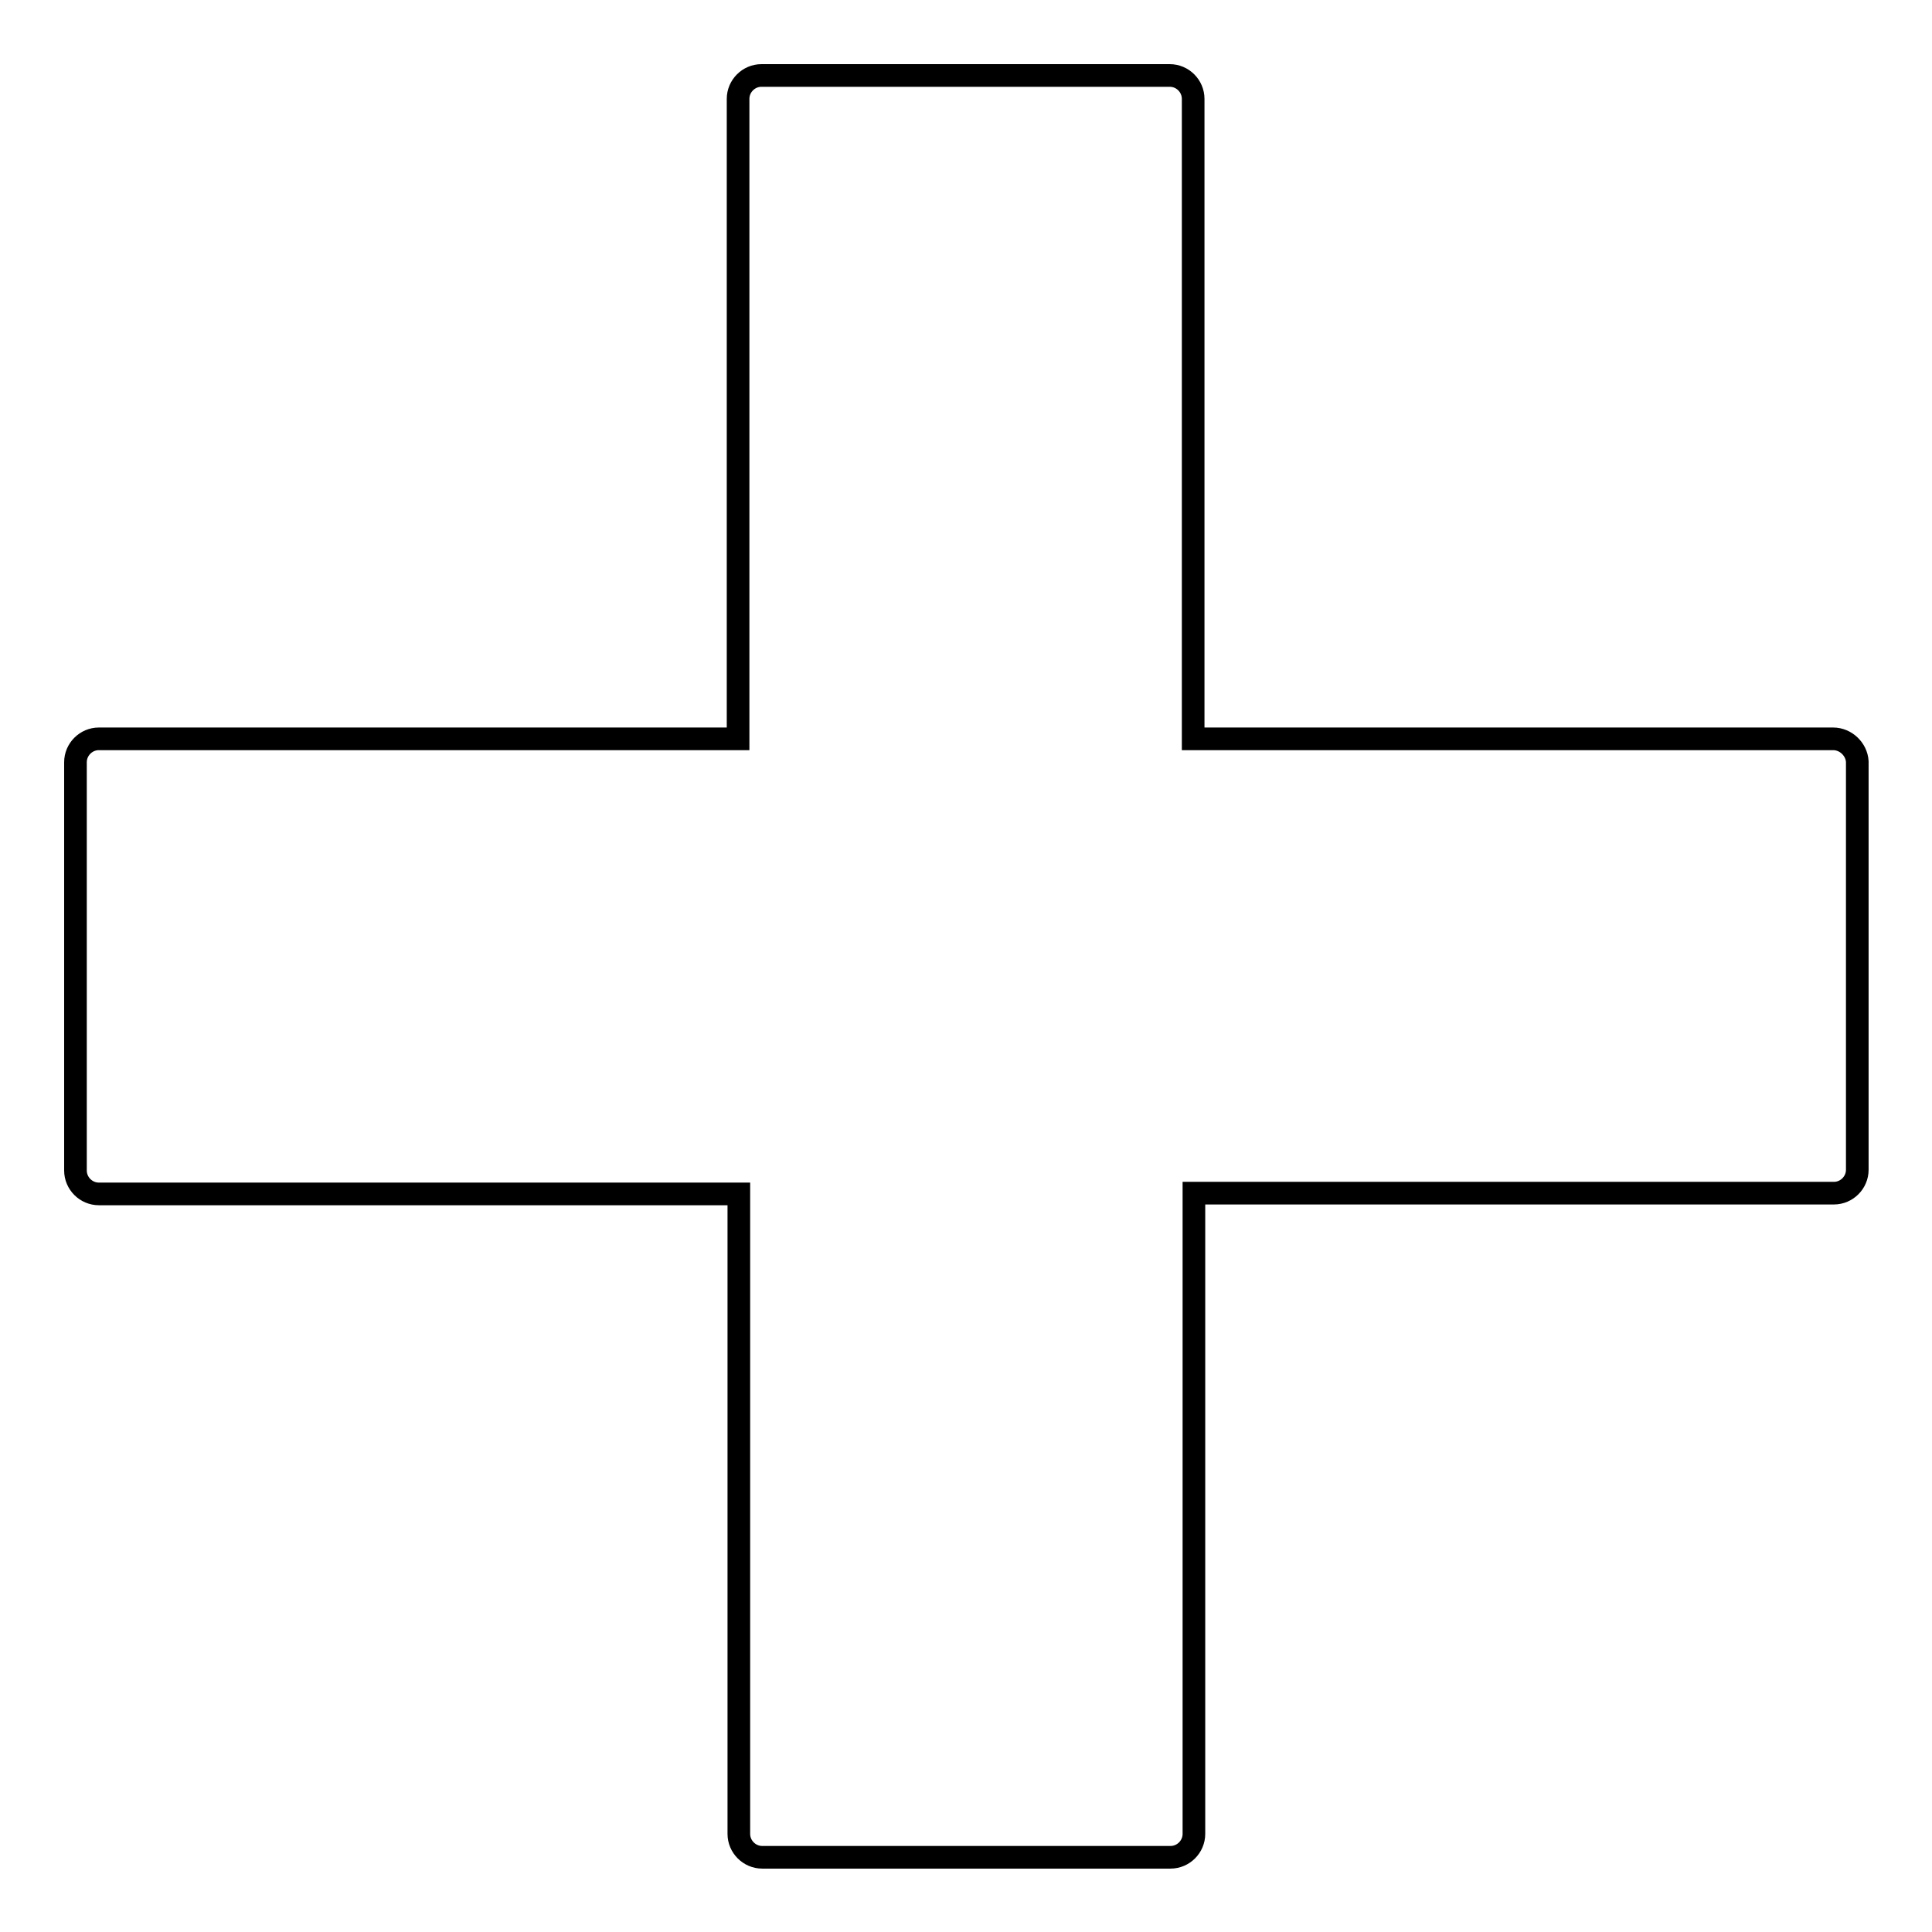 <?xml version="1.0" encoding="utf-8"?>
<!-- Svg Vector Icons : http://www.onlinewebfonts.com/icon -->
<!DOCTYPE svg PUBLIC "-//W3C//DTD SVG 1.1//EN" "http://www.w3.org/Graphics/SVG/1.1/DTD/svg11.dtd">
<svg version="1.1" xmlns="http://www.w3.org/2000/svg" xmlns:xlink="http://www.w3.org/1999/xlink" x="0px" y="0px" viewBox="0 0 256 256" enable-background="new 0 0 256 256" xml:space="preserve">
<g><g><path stroke-width="3" fill-opacity="0" stroke="#000000"  d="M242.9,97.9h-84.8V13.1c0-1.7-1.4-3.1-3.1-3.1h-54.1c-1.7,0-3.1,1.4-3.1,3.1v84.8H13.1c-1.7,0-3.1,1.4-3.1,3.1v54.1c0,1.7,1.4,3.1,3.1,3.1h84.8v84.8c0,1.7,1.4,3.1,3.1,3.1h54.1c1.7,0,3.1-1.4,3.1-3.1v-84.9h84.8c1.7,0,3.1-1.4,3.1-3.1v-54.1C246,99.3,244.6,97.9,242.9,97.9z"/></g></g>
</svg>
